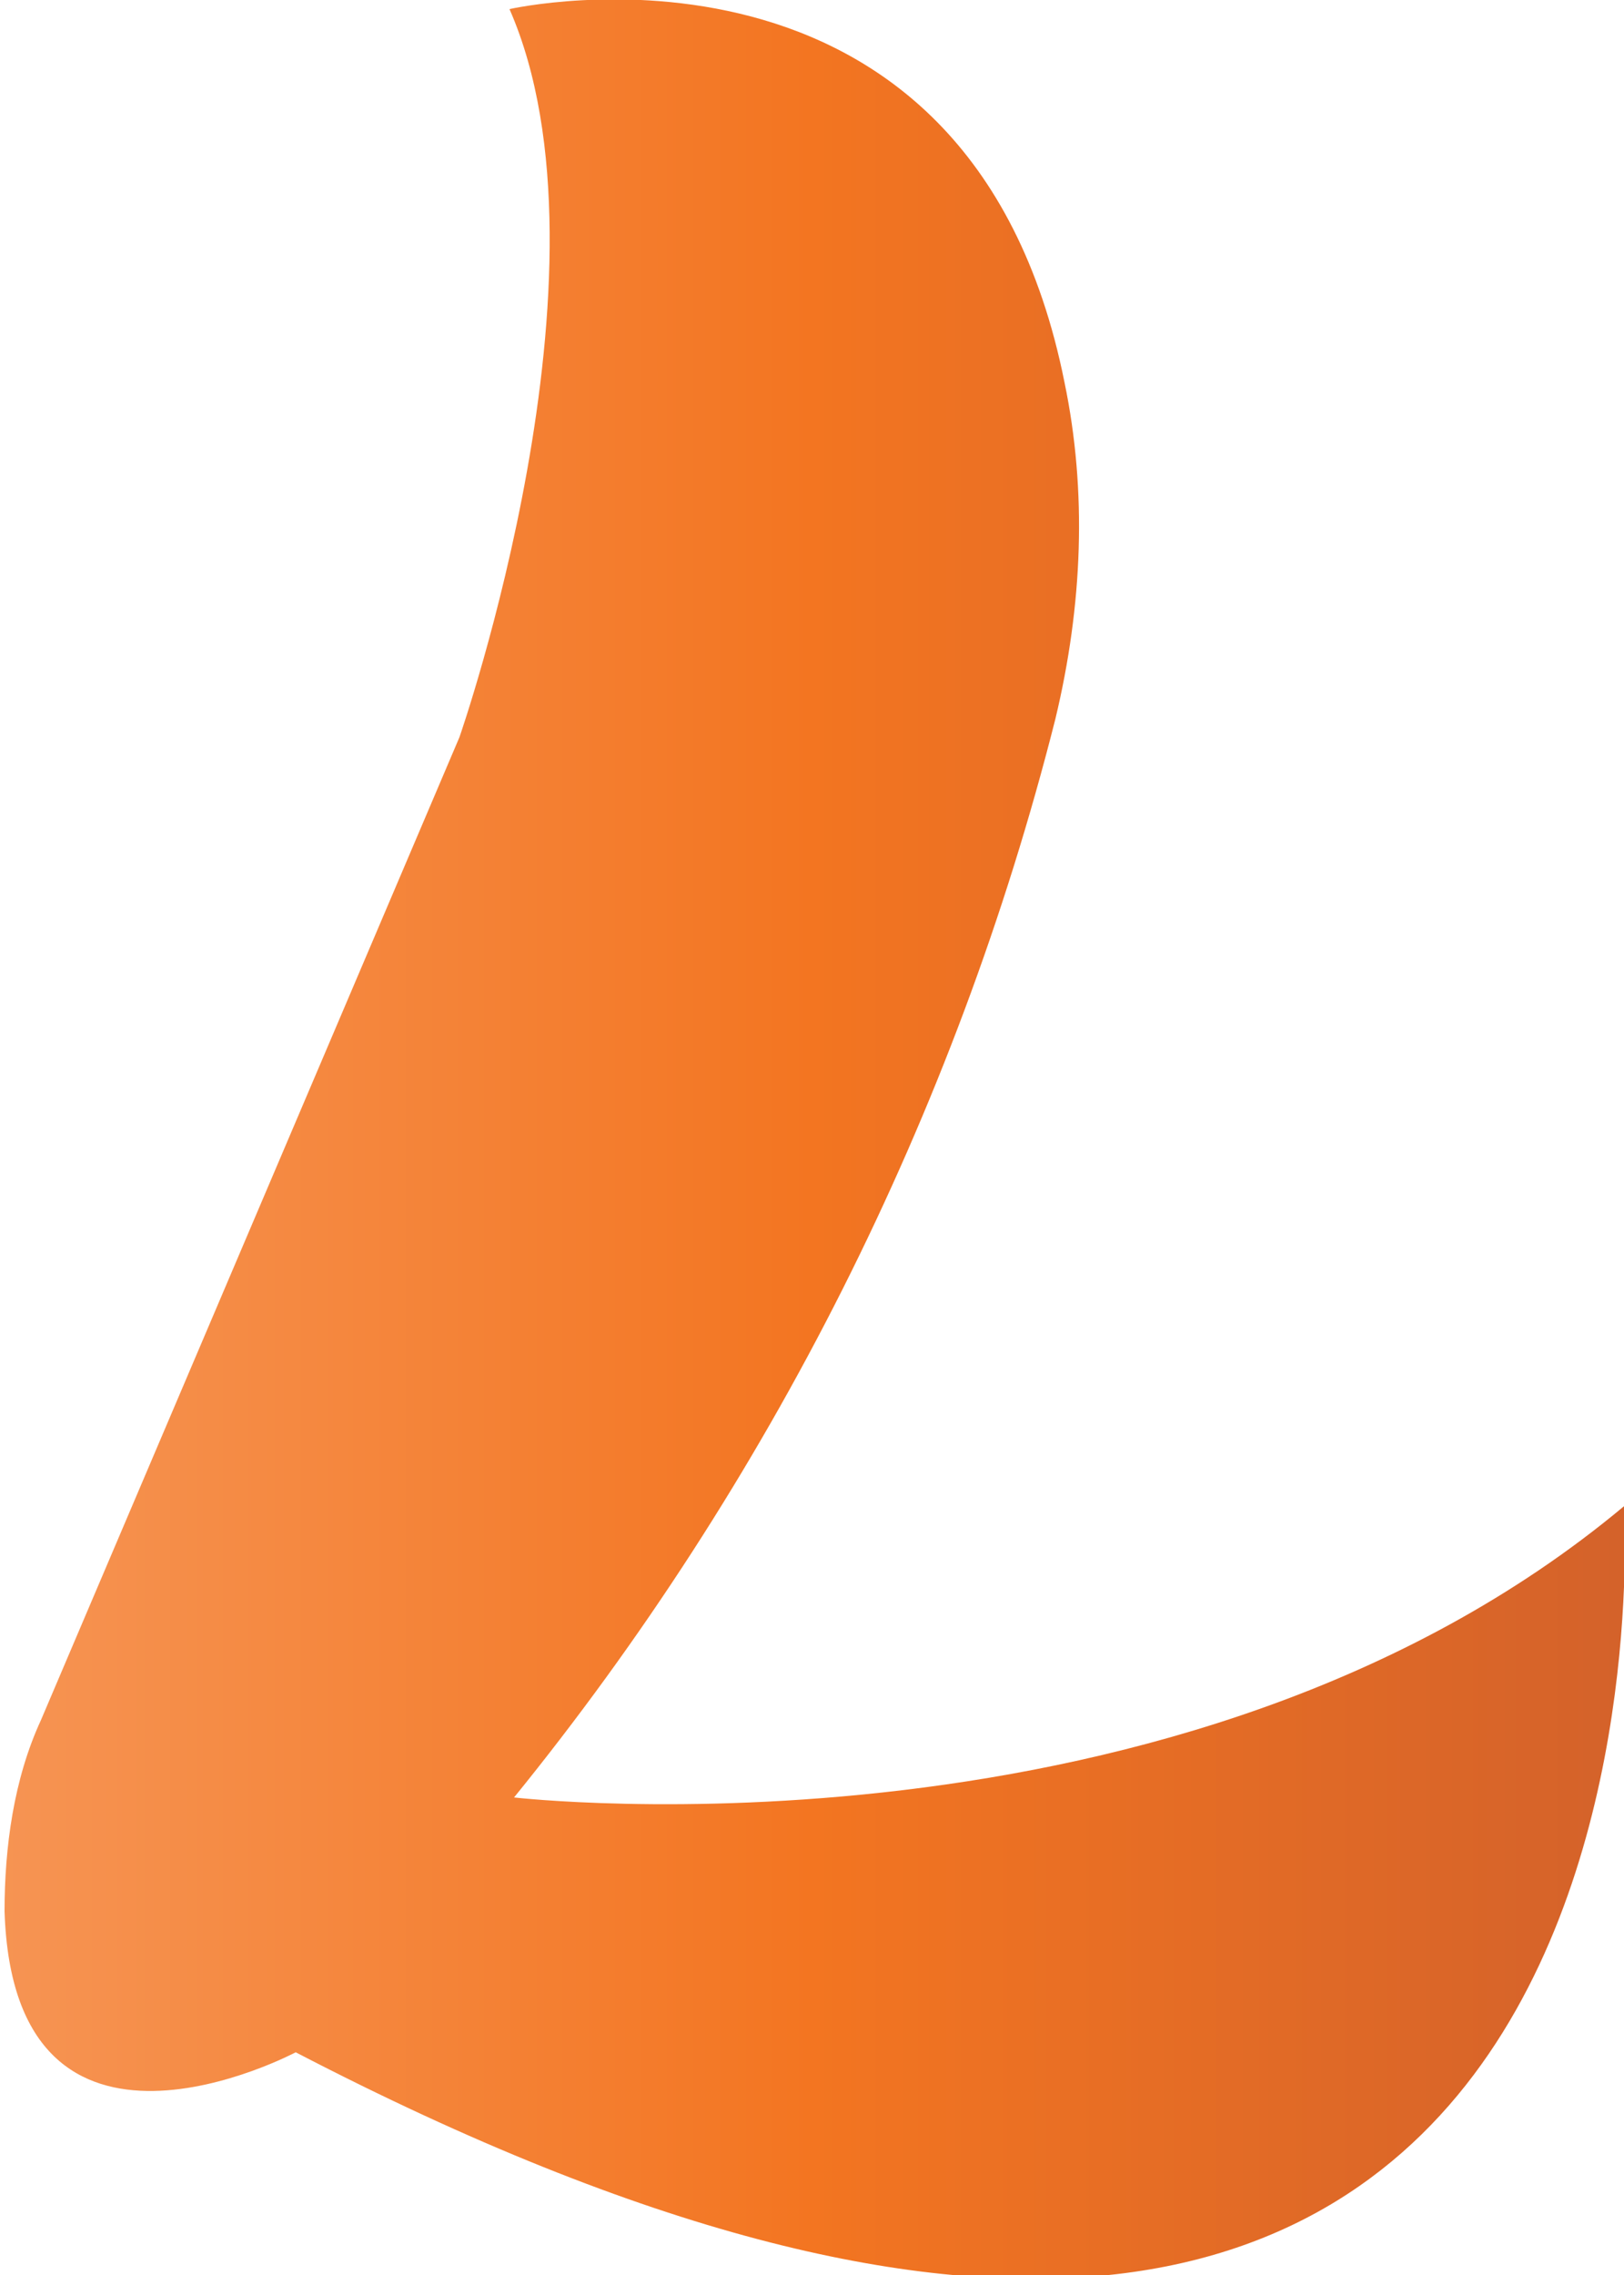<svg xmlns="http://www.w3.org/2000/svg" xml:space="preserve" id="Layer_1" x="0" y="0" style="enable-background:new 0 0 35.7 50" version="1.1" viewBox="0 0 35.7 50"><style type="text/css">.st0{fill:url(#SVGID_1_)}</style><linearGradient id="SVGID_1_" x1="36.76" x2="72.421" y1="763.84" y2="763.84" gradientTransform="translate(-36.76 -738.84)" gradientUnits="userSpaceOnUse"><stop offset="0" style="stop-color:#f69453"/><stop offset=".5" style="stop-color:#f37521"/><stop offset="1" style="stop-color:#d4622a"/></linearGradient><path d="M11.2.2s10.1-2.3 12.2 8.2c.5 2.4.4 4.9-.2 7.4-2.2 8.7-6.3 16.8-11.9 23.7 0 0 14.7 1.7 24.4-6.4 0 0 1.8 28.1-29.2 12 0 0-6.2 3.3-6.4-3.1 0-1.4.2-2.9.8-4.2l9.2-21.6s3.6-10.3 1.1-16z" class="st0"/></svg>